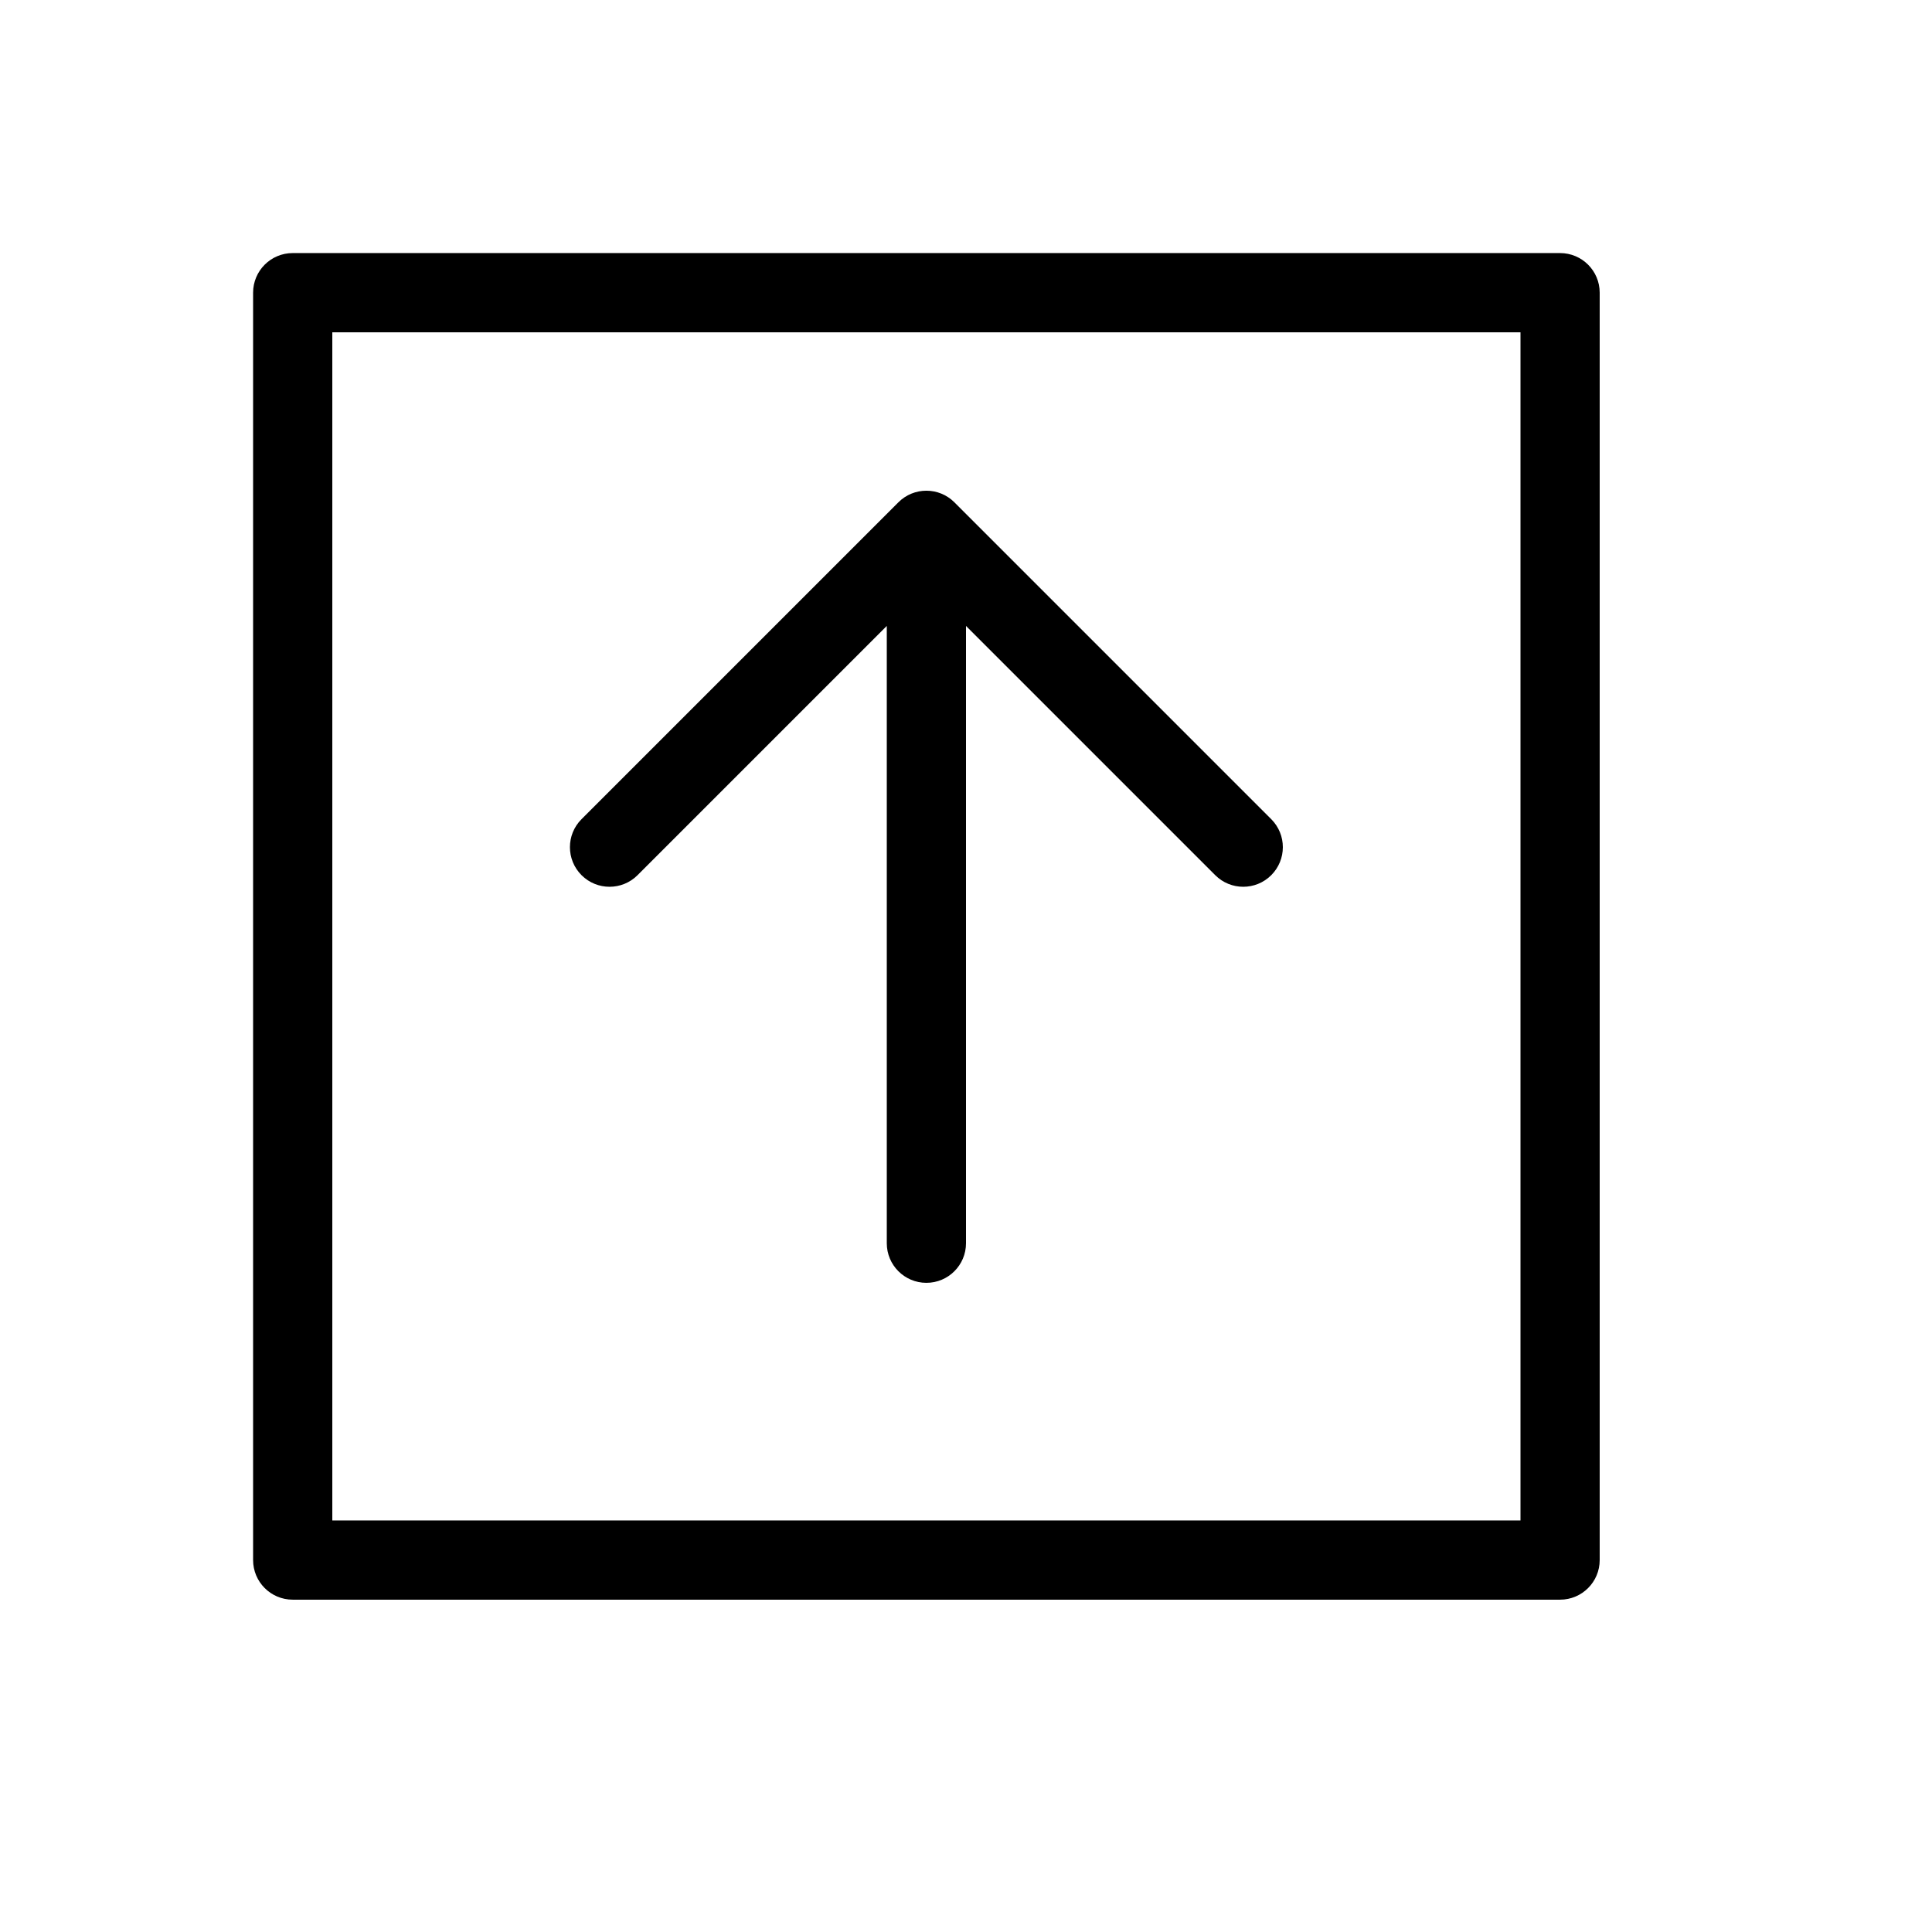<?xml version="1.0" encoding="UTF-8"?>
<!-- Uploaded to: SVG Repo, www.svgrepo.com, Generator: SVG Repo Mixer Tools -->
<svg fill="#000000" width="800px" height="800px" version="1.1" viewBox="144 144 512 512" xmlns="http://www.w3.org/2000/svg">
 <path d="m400 309.88v163.59c0 5.793-4.699 10.492-10.496 10.492s-10.496-4.699-10.496-10.492v-163.59l-66.051 66.051c-4.102 4.098-10.746 4.098-14.844 0-4.102-4.102-4.102-10.746 0-14.844l83.969-83.969c4.098-4.102 10.742-4.102 14.844 0l83.965 83.969c4.102 4.098 4.102 10.742 0 14.844-4.098 4.098-10.742 4.098-14.84 0zm-178.43 258.05c-5.797 0-10.496-4.699-10.496-10.496v-335.87c0-5.797 4.699-10.496 10.496-10.496h335.87c5.797 0 10.496 4.699 10.496 10.496v335.87c0 5.797-4.699 10.496-10.496 10.496zm10.496-20.992h314.88v-314.88h-314.88z"/>
</svg>